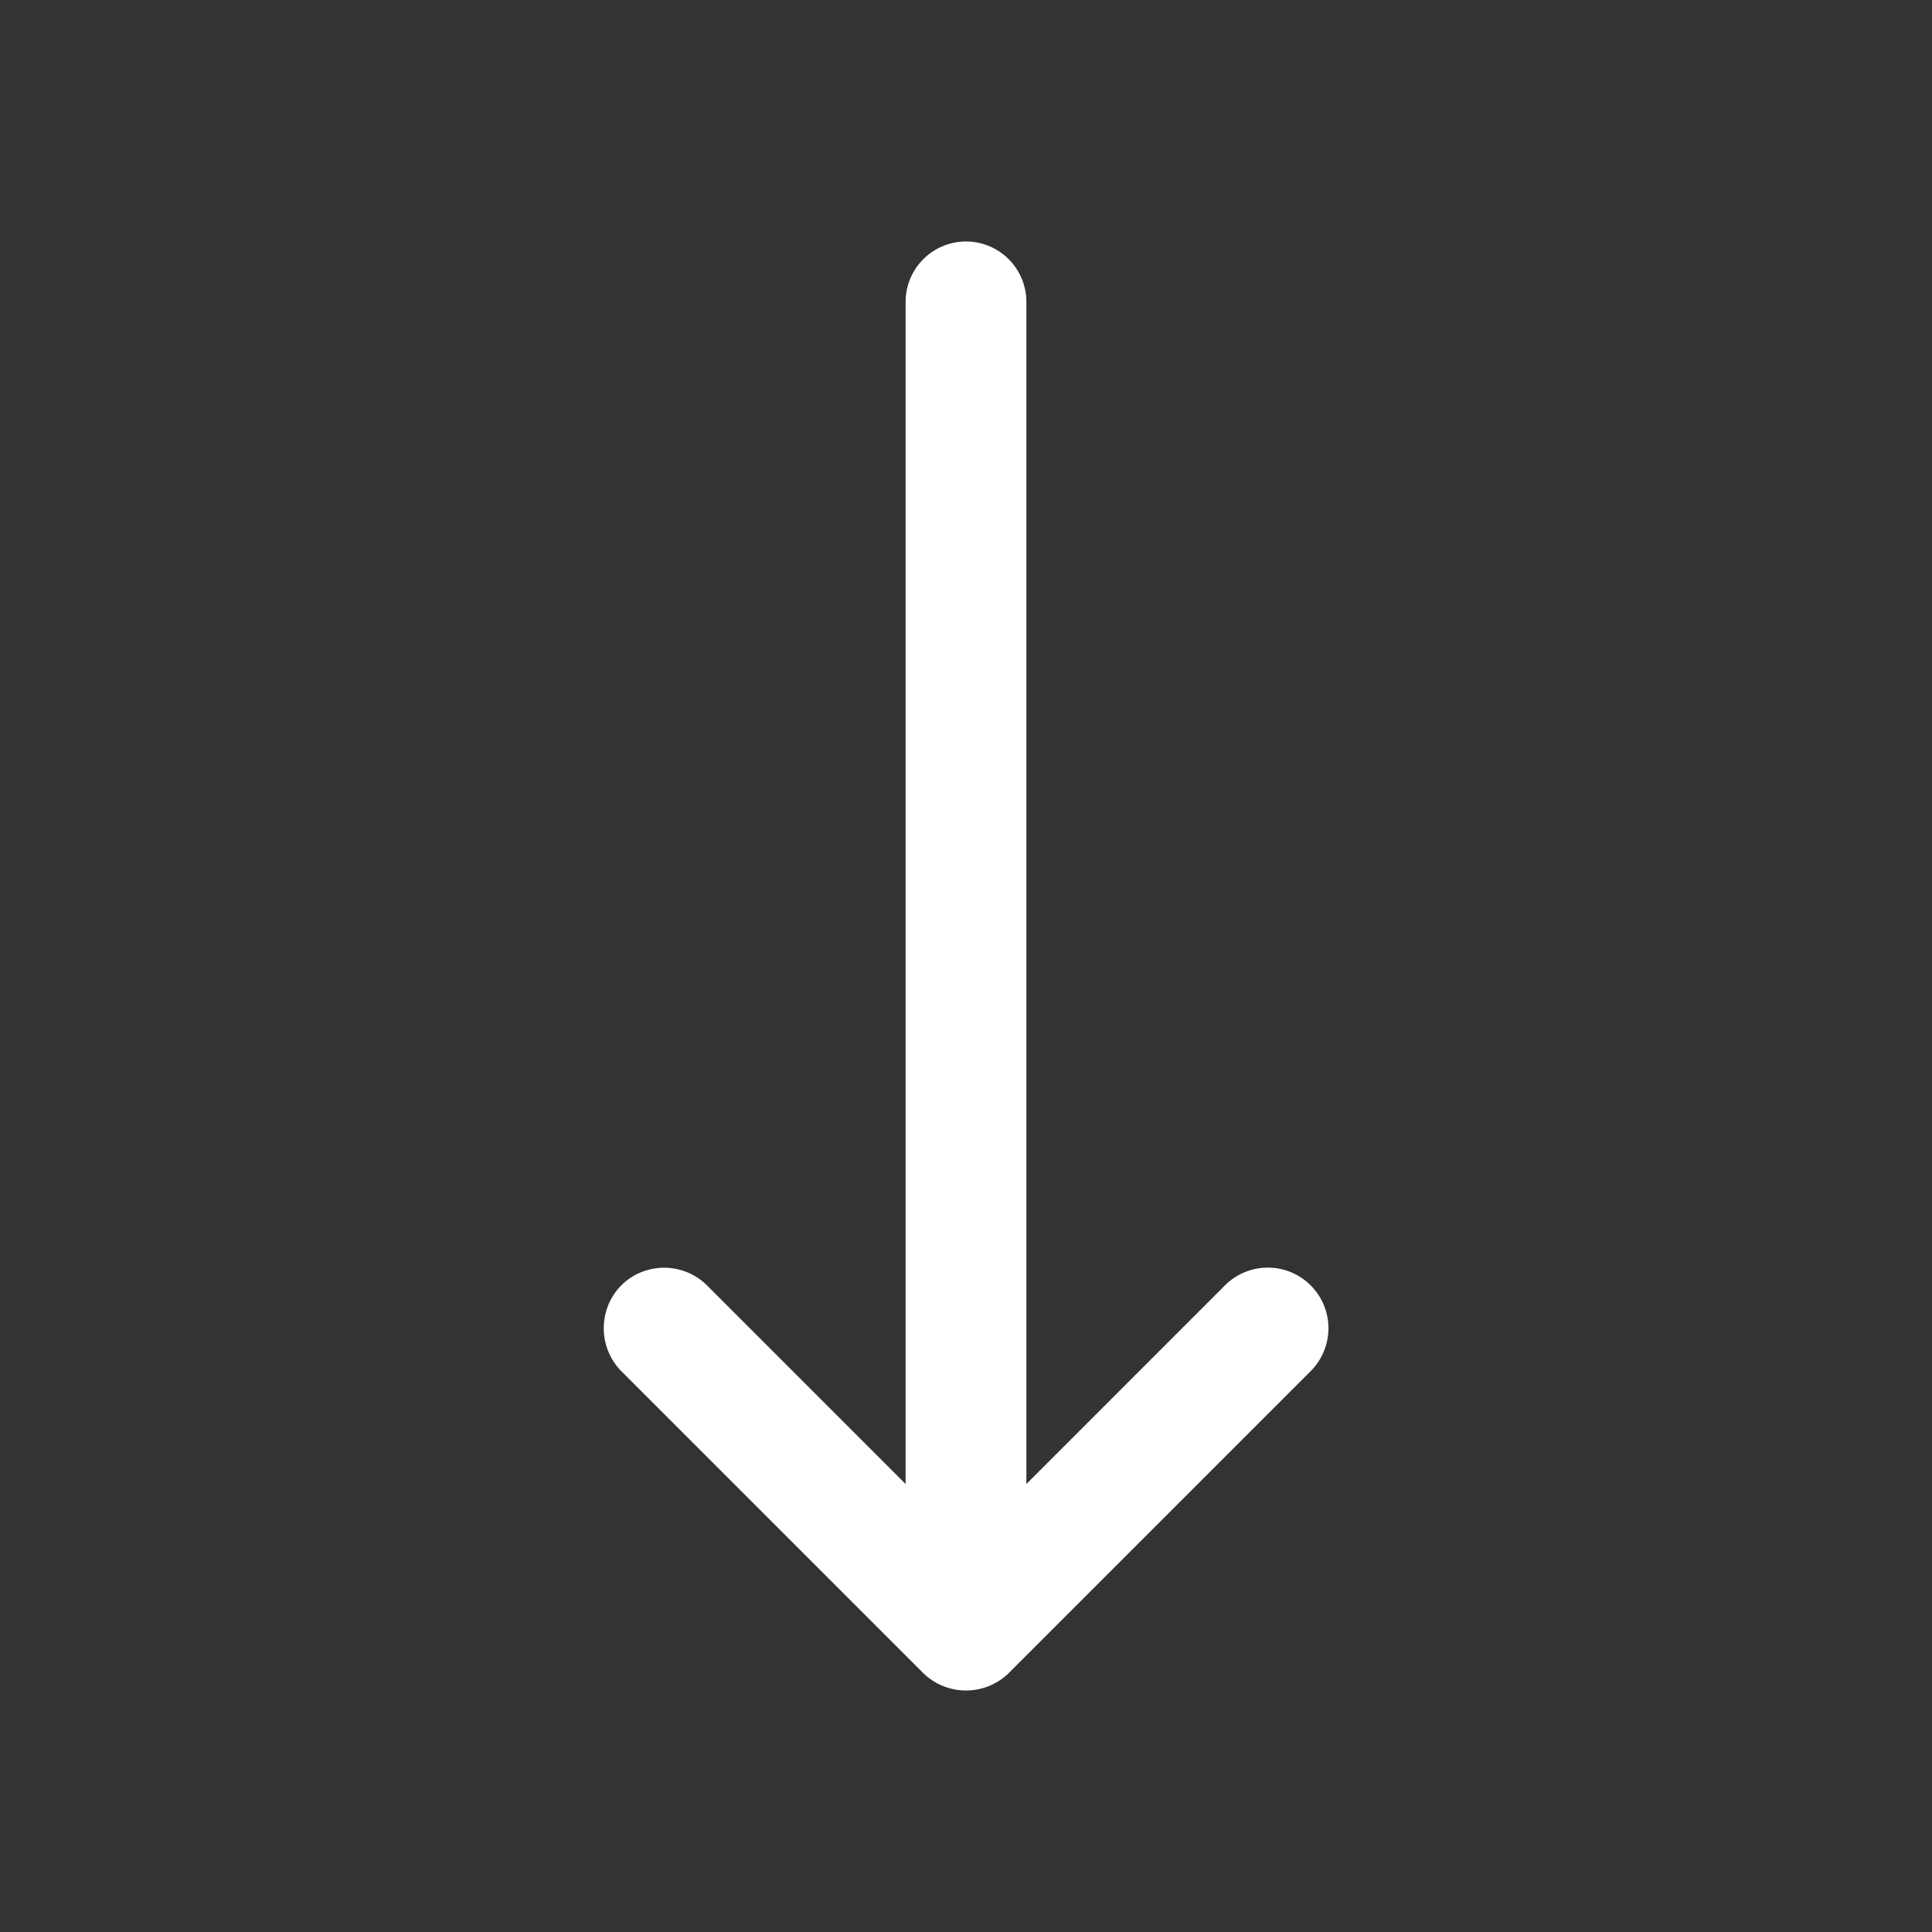 <?xml version="1.0" encoding="UTF-8"?>
<svg xmlns="http://www.w3.org/2000/svg" height="512" viewBox="0 0 32 32" width="512">
  <rect x="0" y="0" width="32" height="32" fill="#333333" stroke="none"/>
  <g id="Layer_2" data-name="Layer 2">
    <path d="m16.709 27.71 5-5a1 1 0 1 0 -1.42-1.42l-3.289 3.29v-19.58a1 1 0 0 0 -2 0v19.58l-3.29-3.29a1.008 1.008 0 0 0 -1.42 0 1.014 1.014 0 0 0 0 1.42l5 5a1.014 1.014 0 0 0 1.42 0z" style="fill:#fff"></path>
  </g>
</svg>
